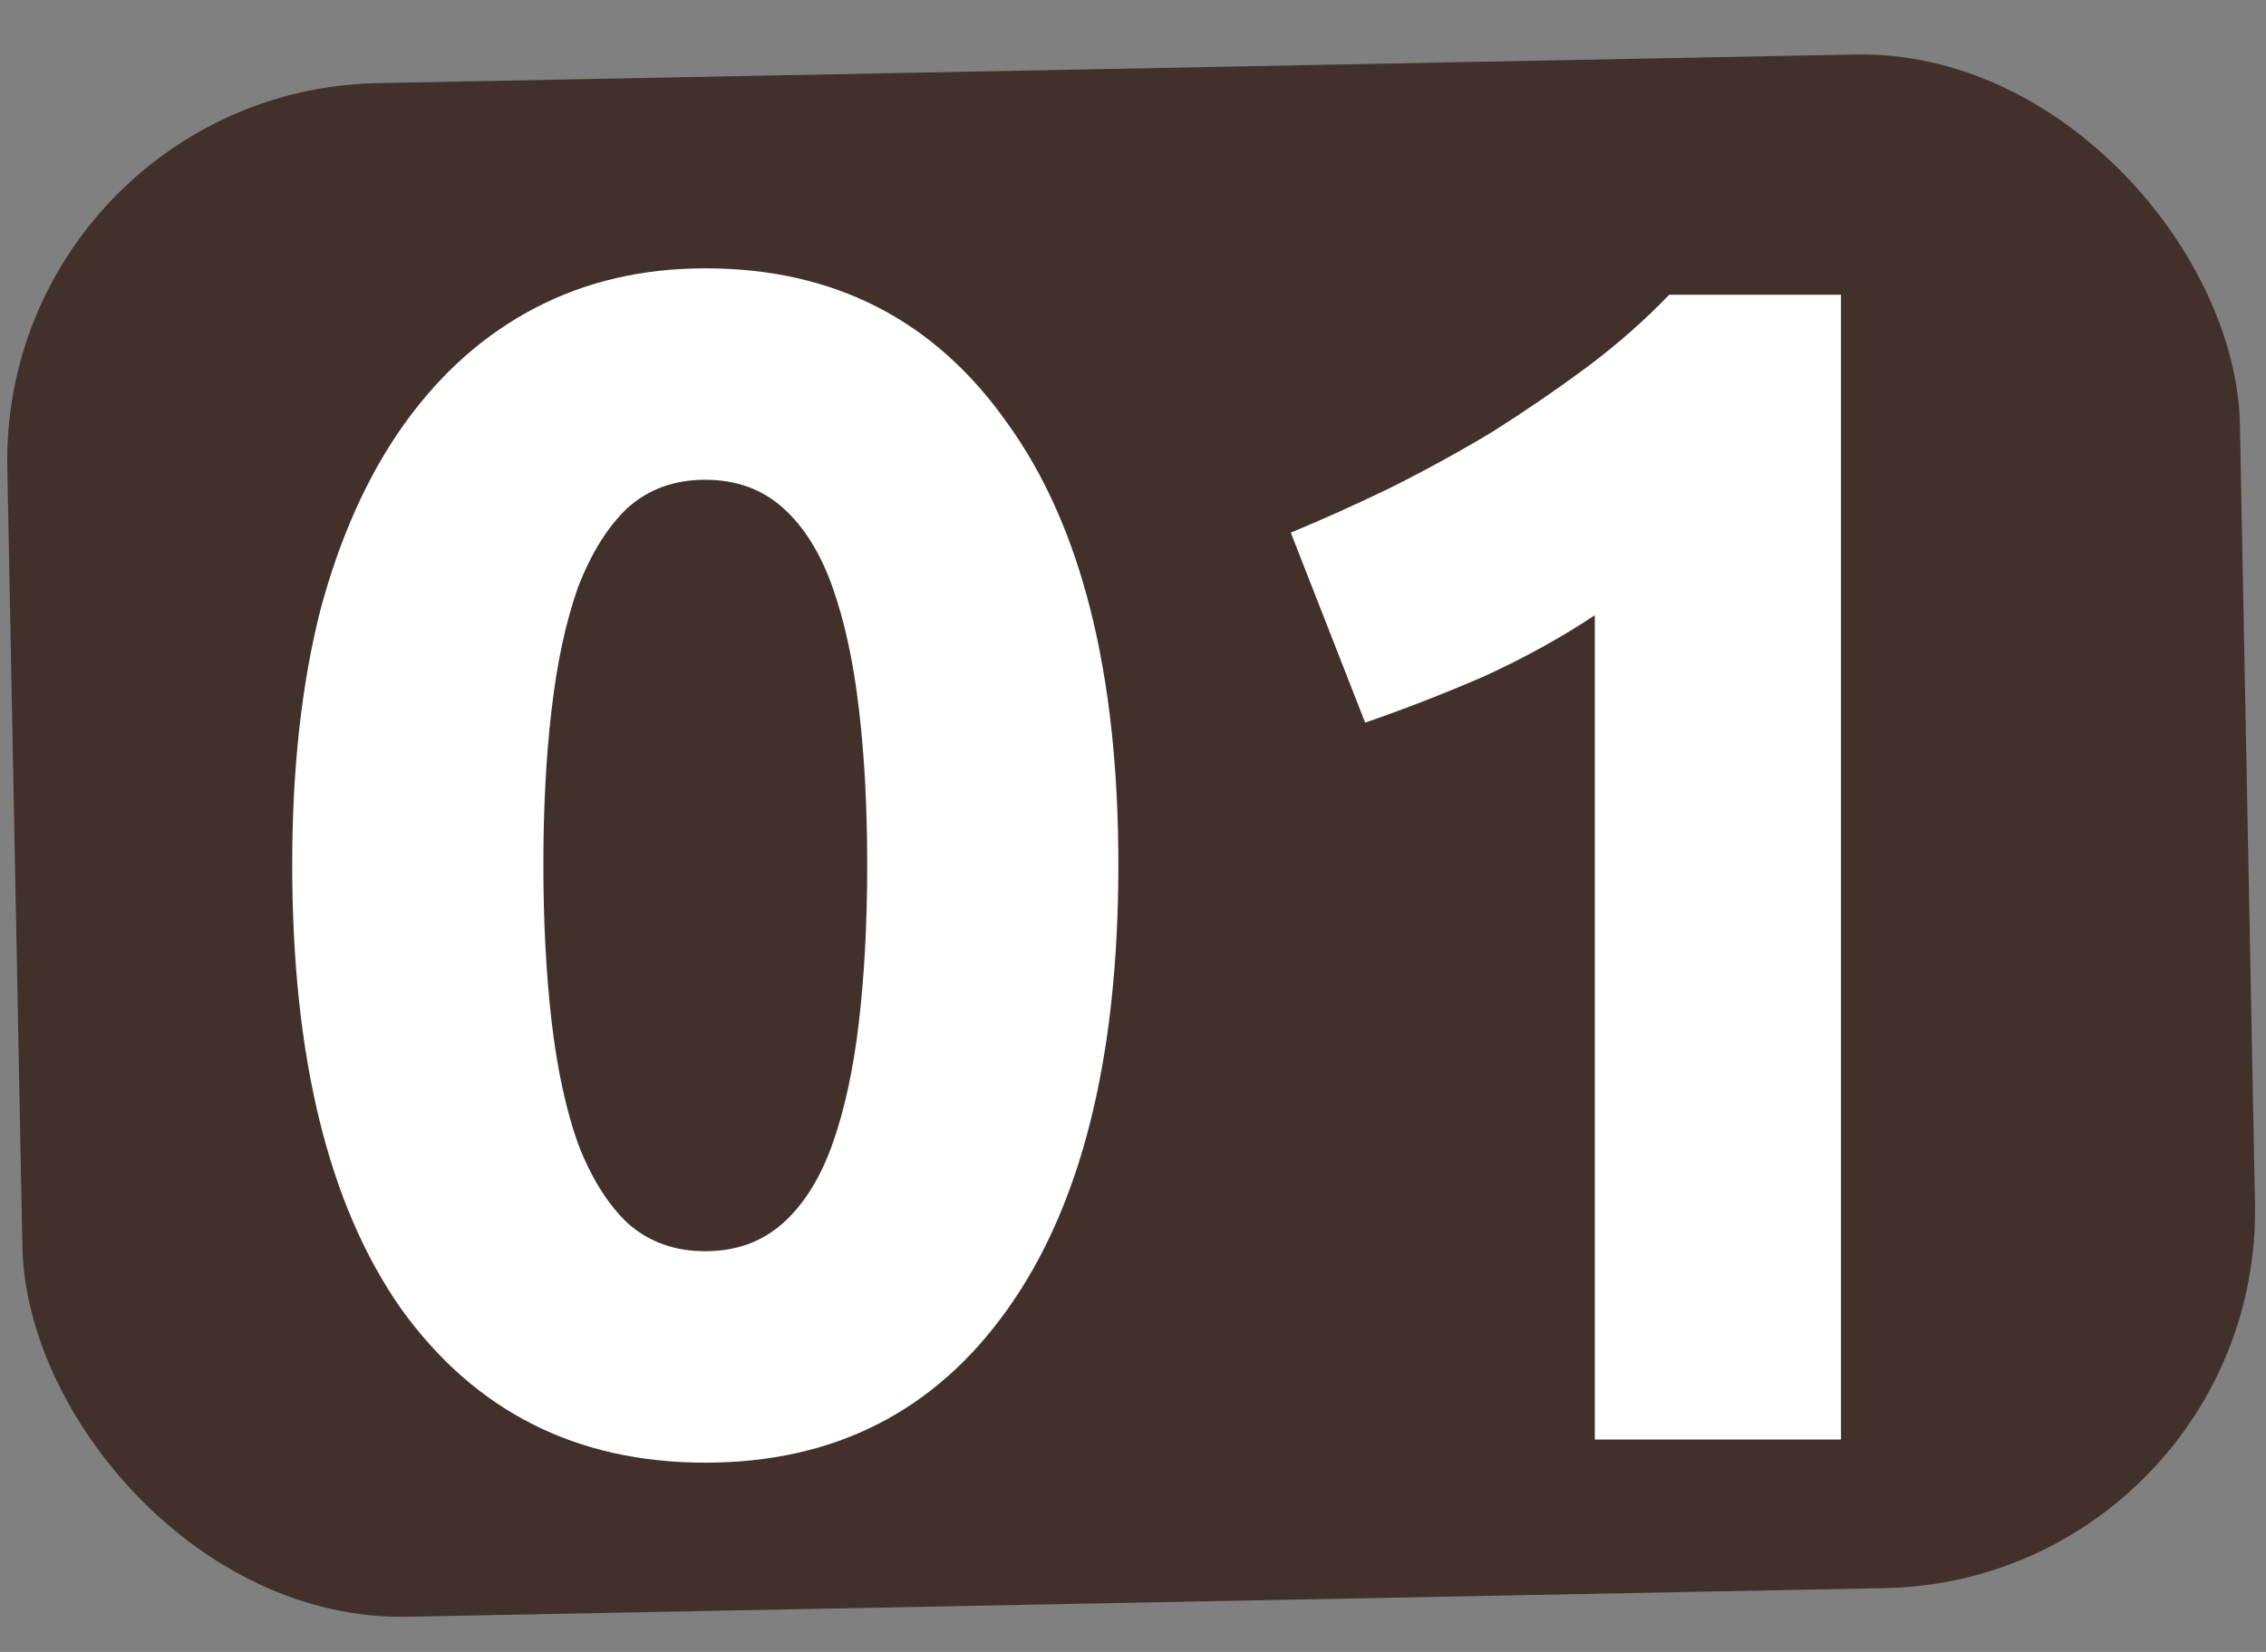 <svg xmlns="http://www.w3.org/2000/svg" width="96" height="70" viewBox="0 0 96 70" fill="none"><rect x="0" y="0" width="96" height="70" fill="#808080" stroke="none"/><rect y="3.831" width="94.603" height="65" rx="16" transform="rotate(-1.109 0 3.831)" fill="#42312A"></rect><path d="M47.38 36.64C47.38 44.807 45.817 51.083 42.69 55.47C39.61 59.81 35.34 61.98 29.88 61.98C24.42 61.98 20.127 59.81 17 55.47C13.92 51.083 12.38 44.807 12.38 36.64C12.38 32.58 12.777 28.987 13.57 25.86C14.41 22.733 15.6 20.097 17.14 17.95C18.68 15.803 20.523 14.17 22.67 13.05C24.817 11.93 27.22 11.37 29.88 11.37C35.34 11.37 39.61 13.563 42.69 17.95C45.817 22.29 47.38 28.52 47.38 36.64ZM36.74 36.64C36.74 34.213 36.623 32.02 36.39 30.06C36.157 28.053 35.783 26.327 35.27 24.88C34.757 23.433 34.057 22.313 33.17 21.52C32.283 20.727 31.187 20.33 29.88 20.33C28.573 20.33 27.477 20.727 26.59 21.52C25.75 22.313 25.05 23.433 24.49 24.88C23.977 26.327 23.603 28.053 23.37 30.06C23.137 32.02 23.02 34.213 23.02 36.64C23.02 39.067 23.137 41.283 23.37 43.29C23.603 45.297 23.977 47.023 24.49 48.47C25.05 49.917 25.75 51.037 26.59 51.83C27.477 52.623 28.573 53.02 29.88 53.02C31.187 53.02 32.283 52.623 33.17 51.83C34.057 51.037 34.757 49.917 35.27 48.47C35.783 47.023 36.157 45.297 36.39 43.29C36.623 41.283 36.74 39.067 36.74 36.64ZM54.685 22.57C56.038 22.01 57.438 21.38 58.885 20.68C60.379 19.933 61.825 19.14 63.225 18.3C64.625 17.413 65.955 16.503 67.215 15.57C68.522 14.59 69.689 13.563 70.715 12.49H77.995V61H67.565V26.07C66.165 27.003 64.602 27.867 62.875 28.66C61.148 29.407 59.468 30.06 57.835 30.62L54.685 22.57Z" fill="white"></path></svg>